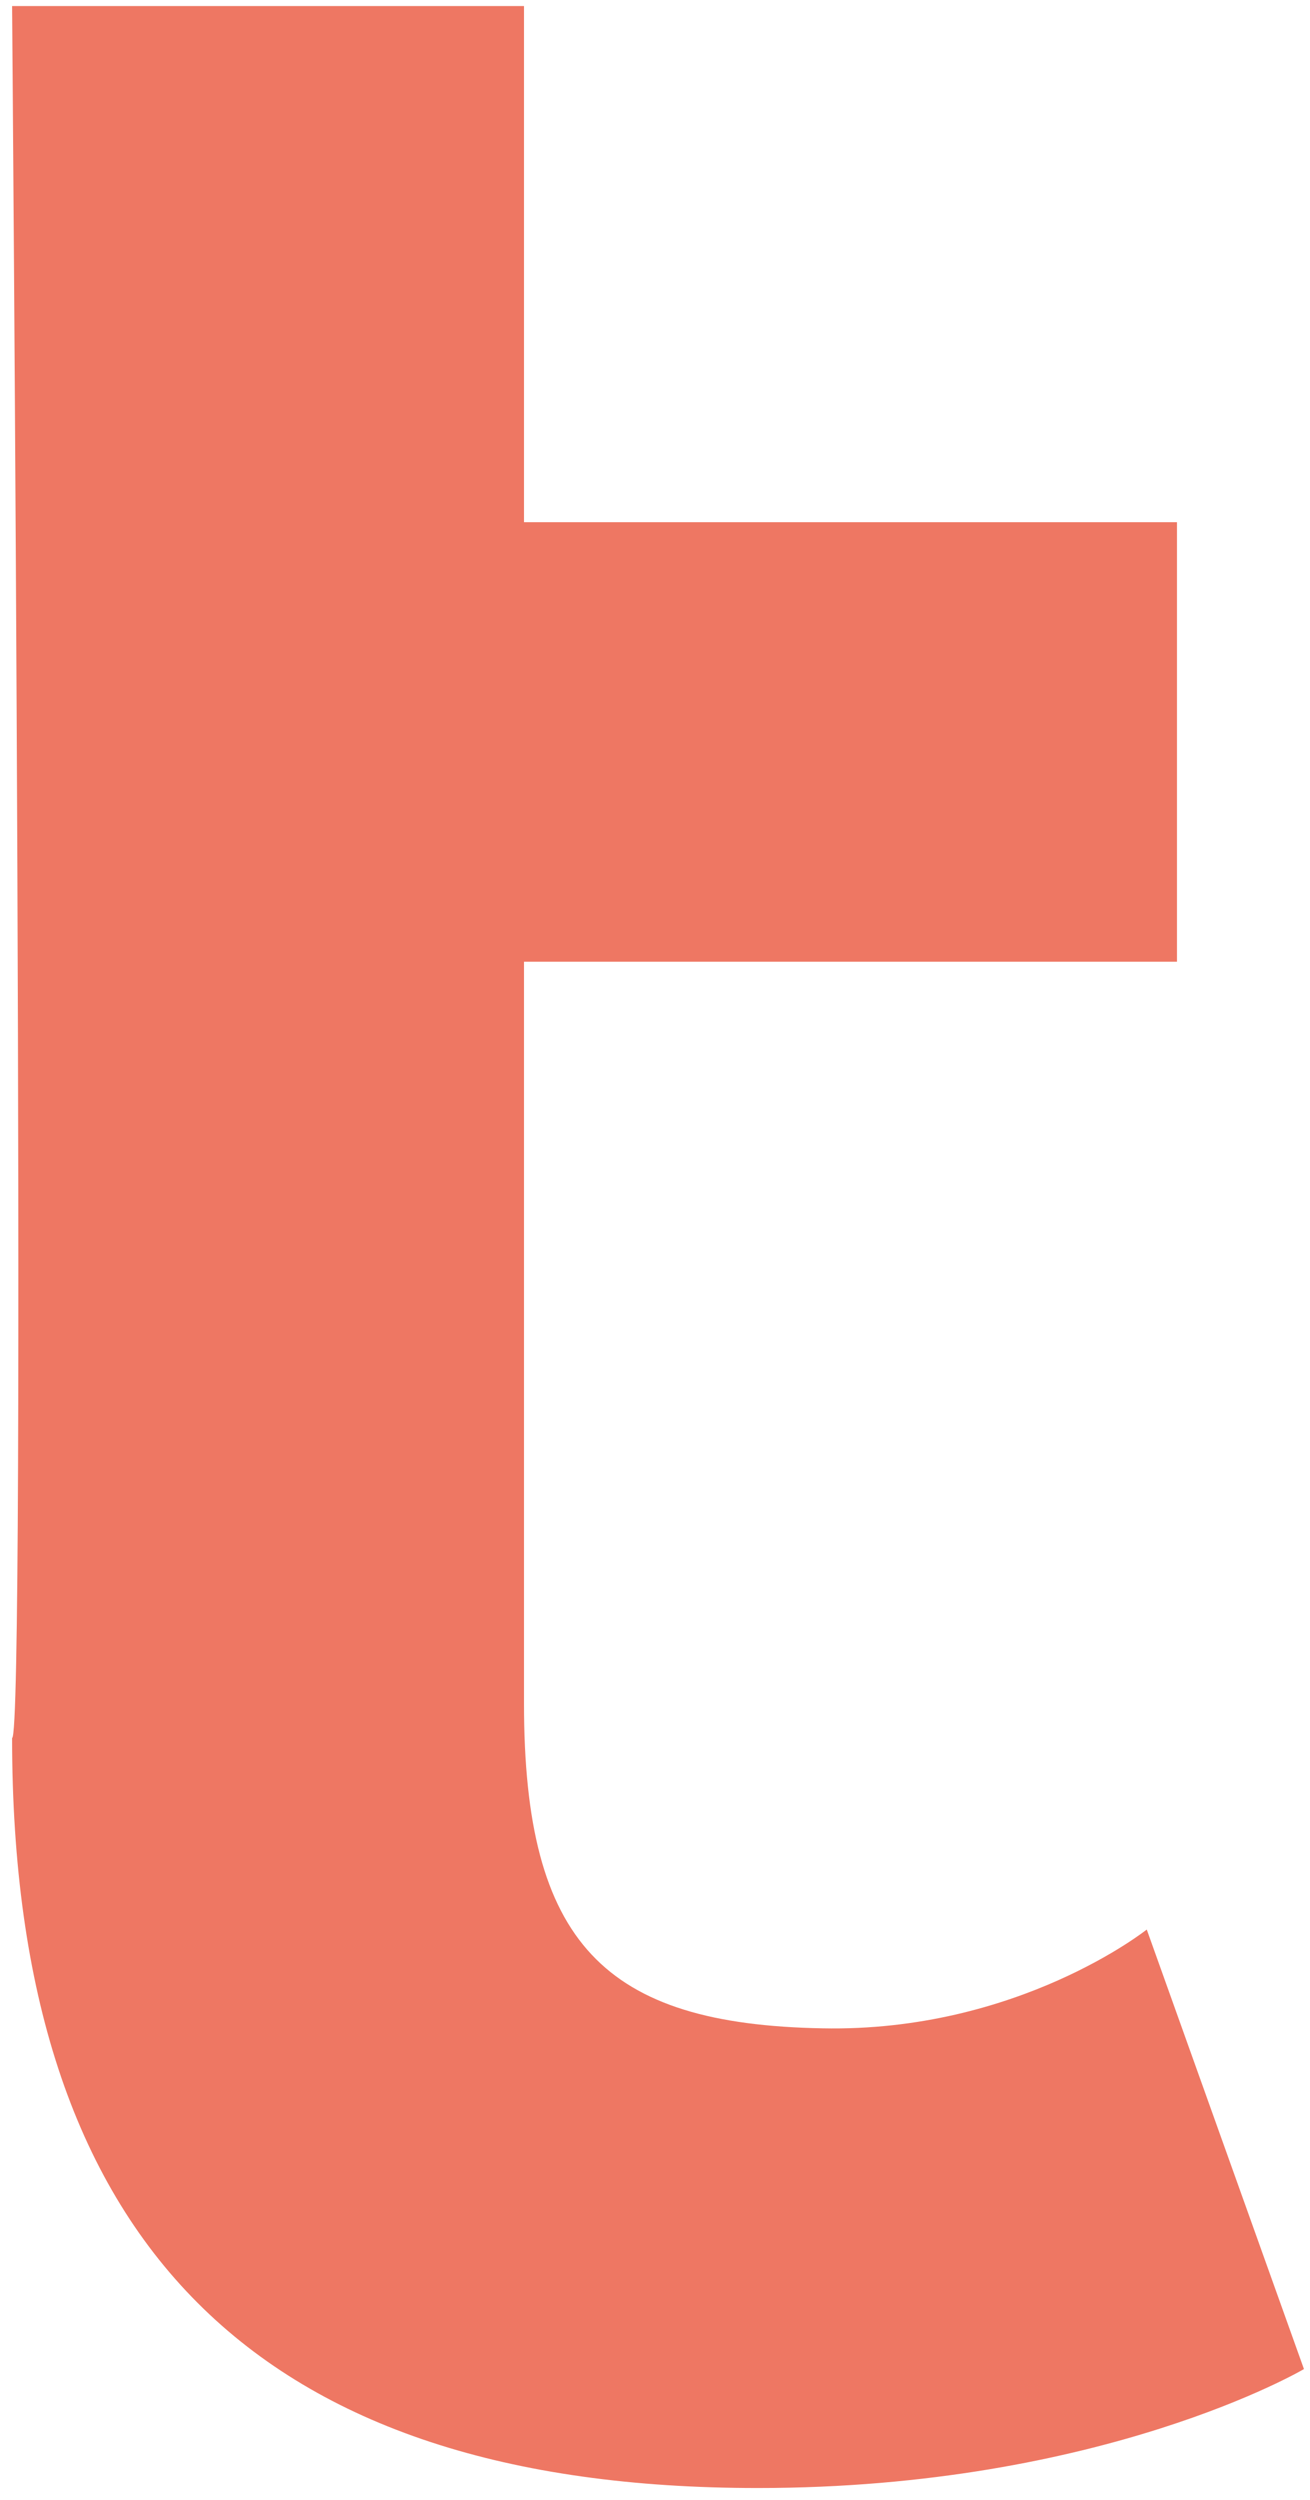 <svg xmlns="http://www.w3.org/2000/svg" width="65" height="124" viewBox="0 0 65 124" fill="none"><path d="M0.6 0.3H26V25.9H58.4V47.7H26V84.5C26 96.4 30 100.4 40.8 100.6C50.5 100.8 56.9 95.7 56.9 95.7L64.7 117.5C64.7 117.5 54.7 123.4 37.6 123.4C12.8 123.4 0.6 111.3 0.6 86.2C1.3 86.2 0.6 0.3 0.6 0.3Z" fill="#EE7763"></path></svg>